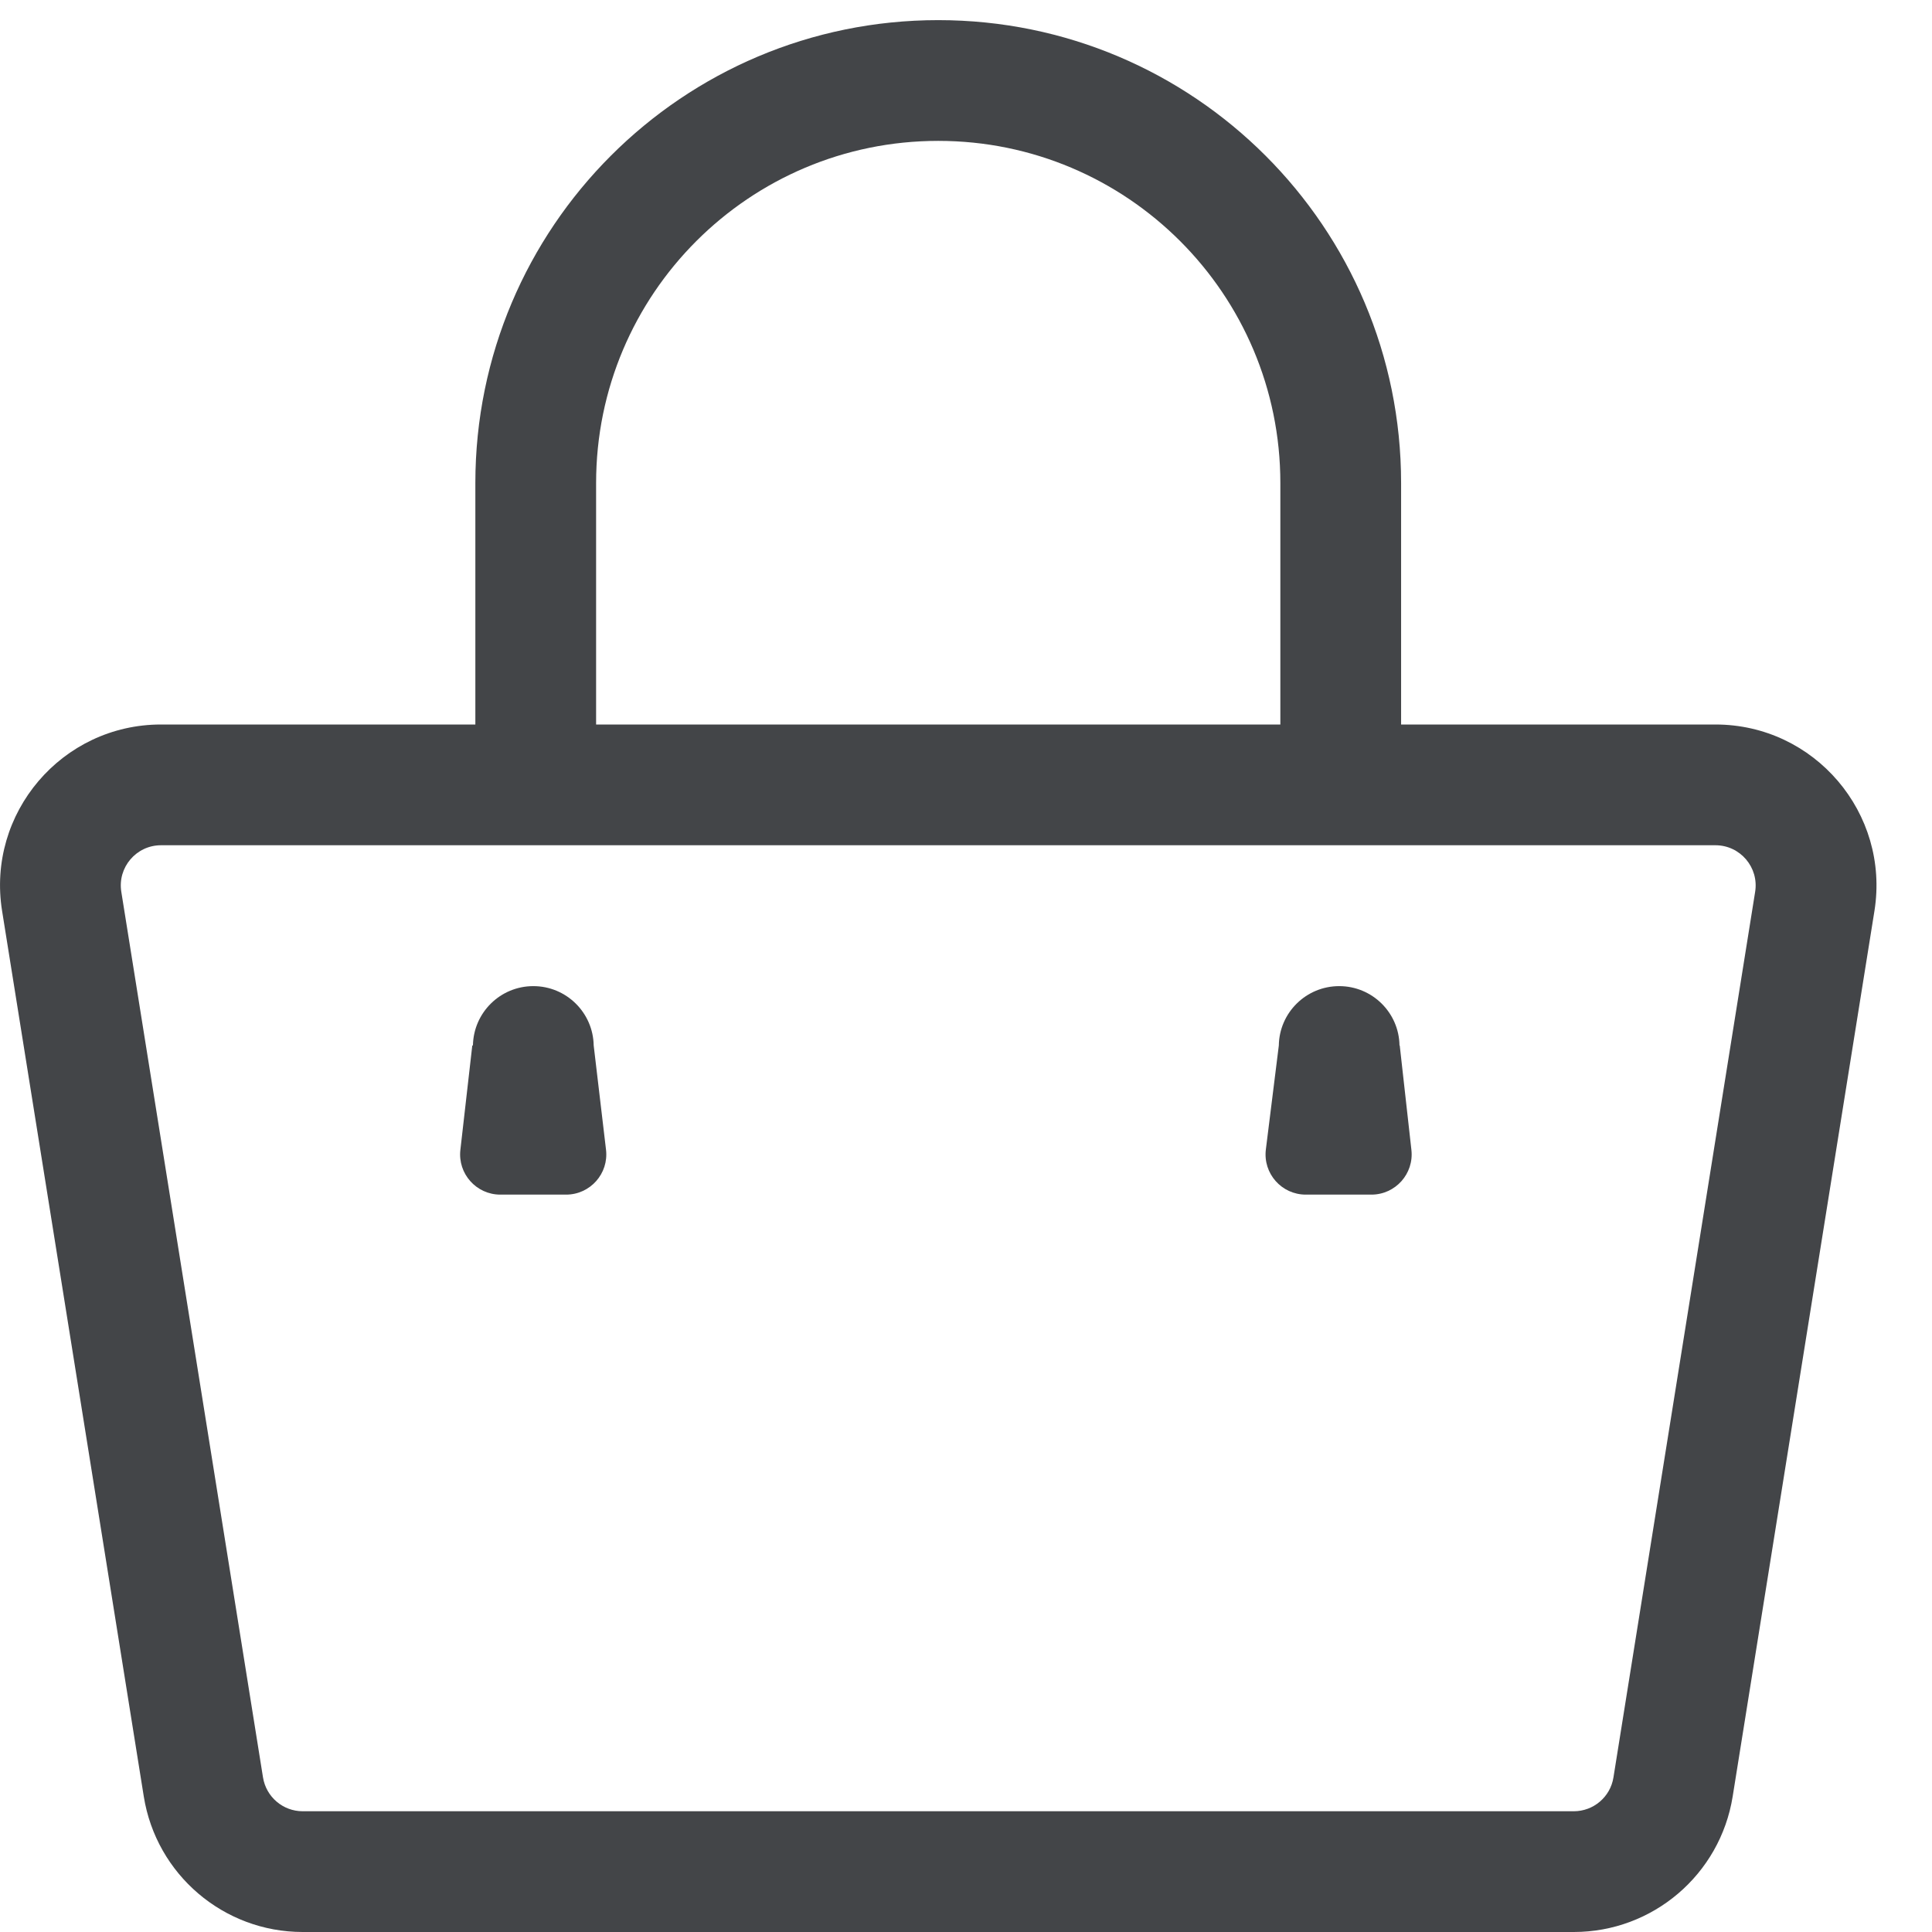 <svg width="24" height="24" viewBox="0 0 24 24" fill="none" xmlns="http://www.w3.org/2000/svg"><path d="M17.385 12.987C17.379 12.579 17.046 12.25 16.636 12.25C16.226 12.25 15.892 12.579 15.886 12.987L15.725 14.279C15.688 14.577 15.92 14.84 16.221 14.84H17.036C17.334 14.84 17.566 14.581 17.533 14.285L17.388 12.987H17.385Z" fill="#434548"></path><path fill-rule="evenodd" clip-rule="evenodd" d="M11.655 0.25C8.479 0.25 5.905 2.824 5.905 6V9H2C0.77 9 -0.169 10.101 0.026 11.316L1.786 22.316C1.941 23.286 2.778 24 3.76 24H19.55C20.532 24 21.369 23.286 21.524 22.316L23.285 11.316C23.479 10.101 22.54 9 21.31 9H17.405V6C17.405 2.824 14.831 0.25 11.655 0.25ZM15.905 9V6C15.905 3.653 14.002 1.75 11.655 1.75C9.308 1.75 7.405 3.653 7.405 6V9H15.905ZM2 10.5H21.31C21.617 10.5 21.852 10.775 21.803 11.079L20.043 22.079C20.005 22.322 19.795 22.5 19.55 22.5H3.76C3.515 22.5 3.306 22.322 3.267 22.079L1.507 11.079C1.458 10.775 1.693 10.5 2 10.5Z" fill="#434548"></path><path d="M5.875 12.987C5.882 12.579 6.215 12.25 6.625 12.25C7.035 12.25 7.368 12.579 7.375 12.987L7.528 14.281C7.564 14.579 7.331 14.84 7.032 14.84H6.215C5.917 14.84 5.685 14.58 5.719 14.284L5.867 12.987H5.875Z" fill="#434548"></path></svg>